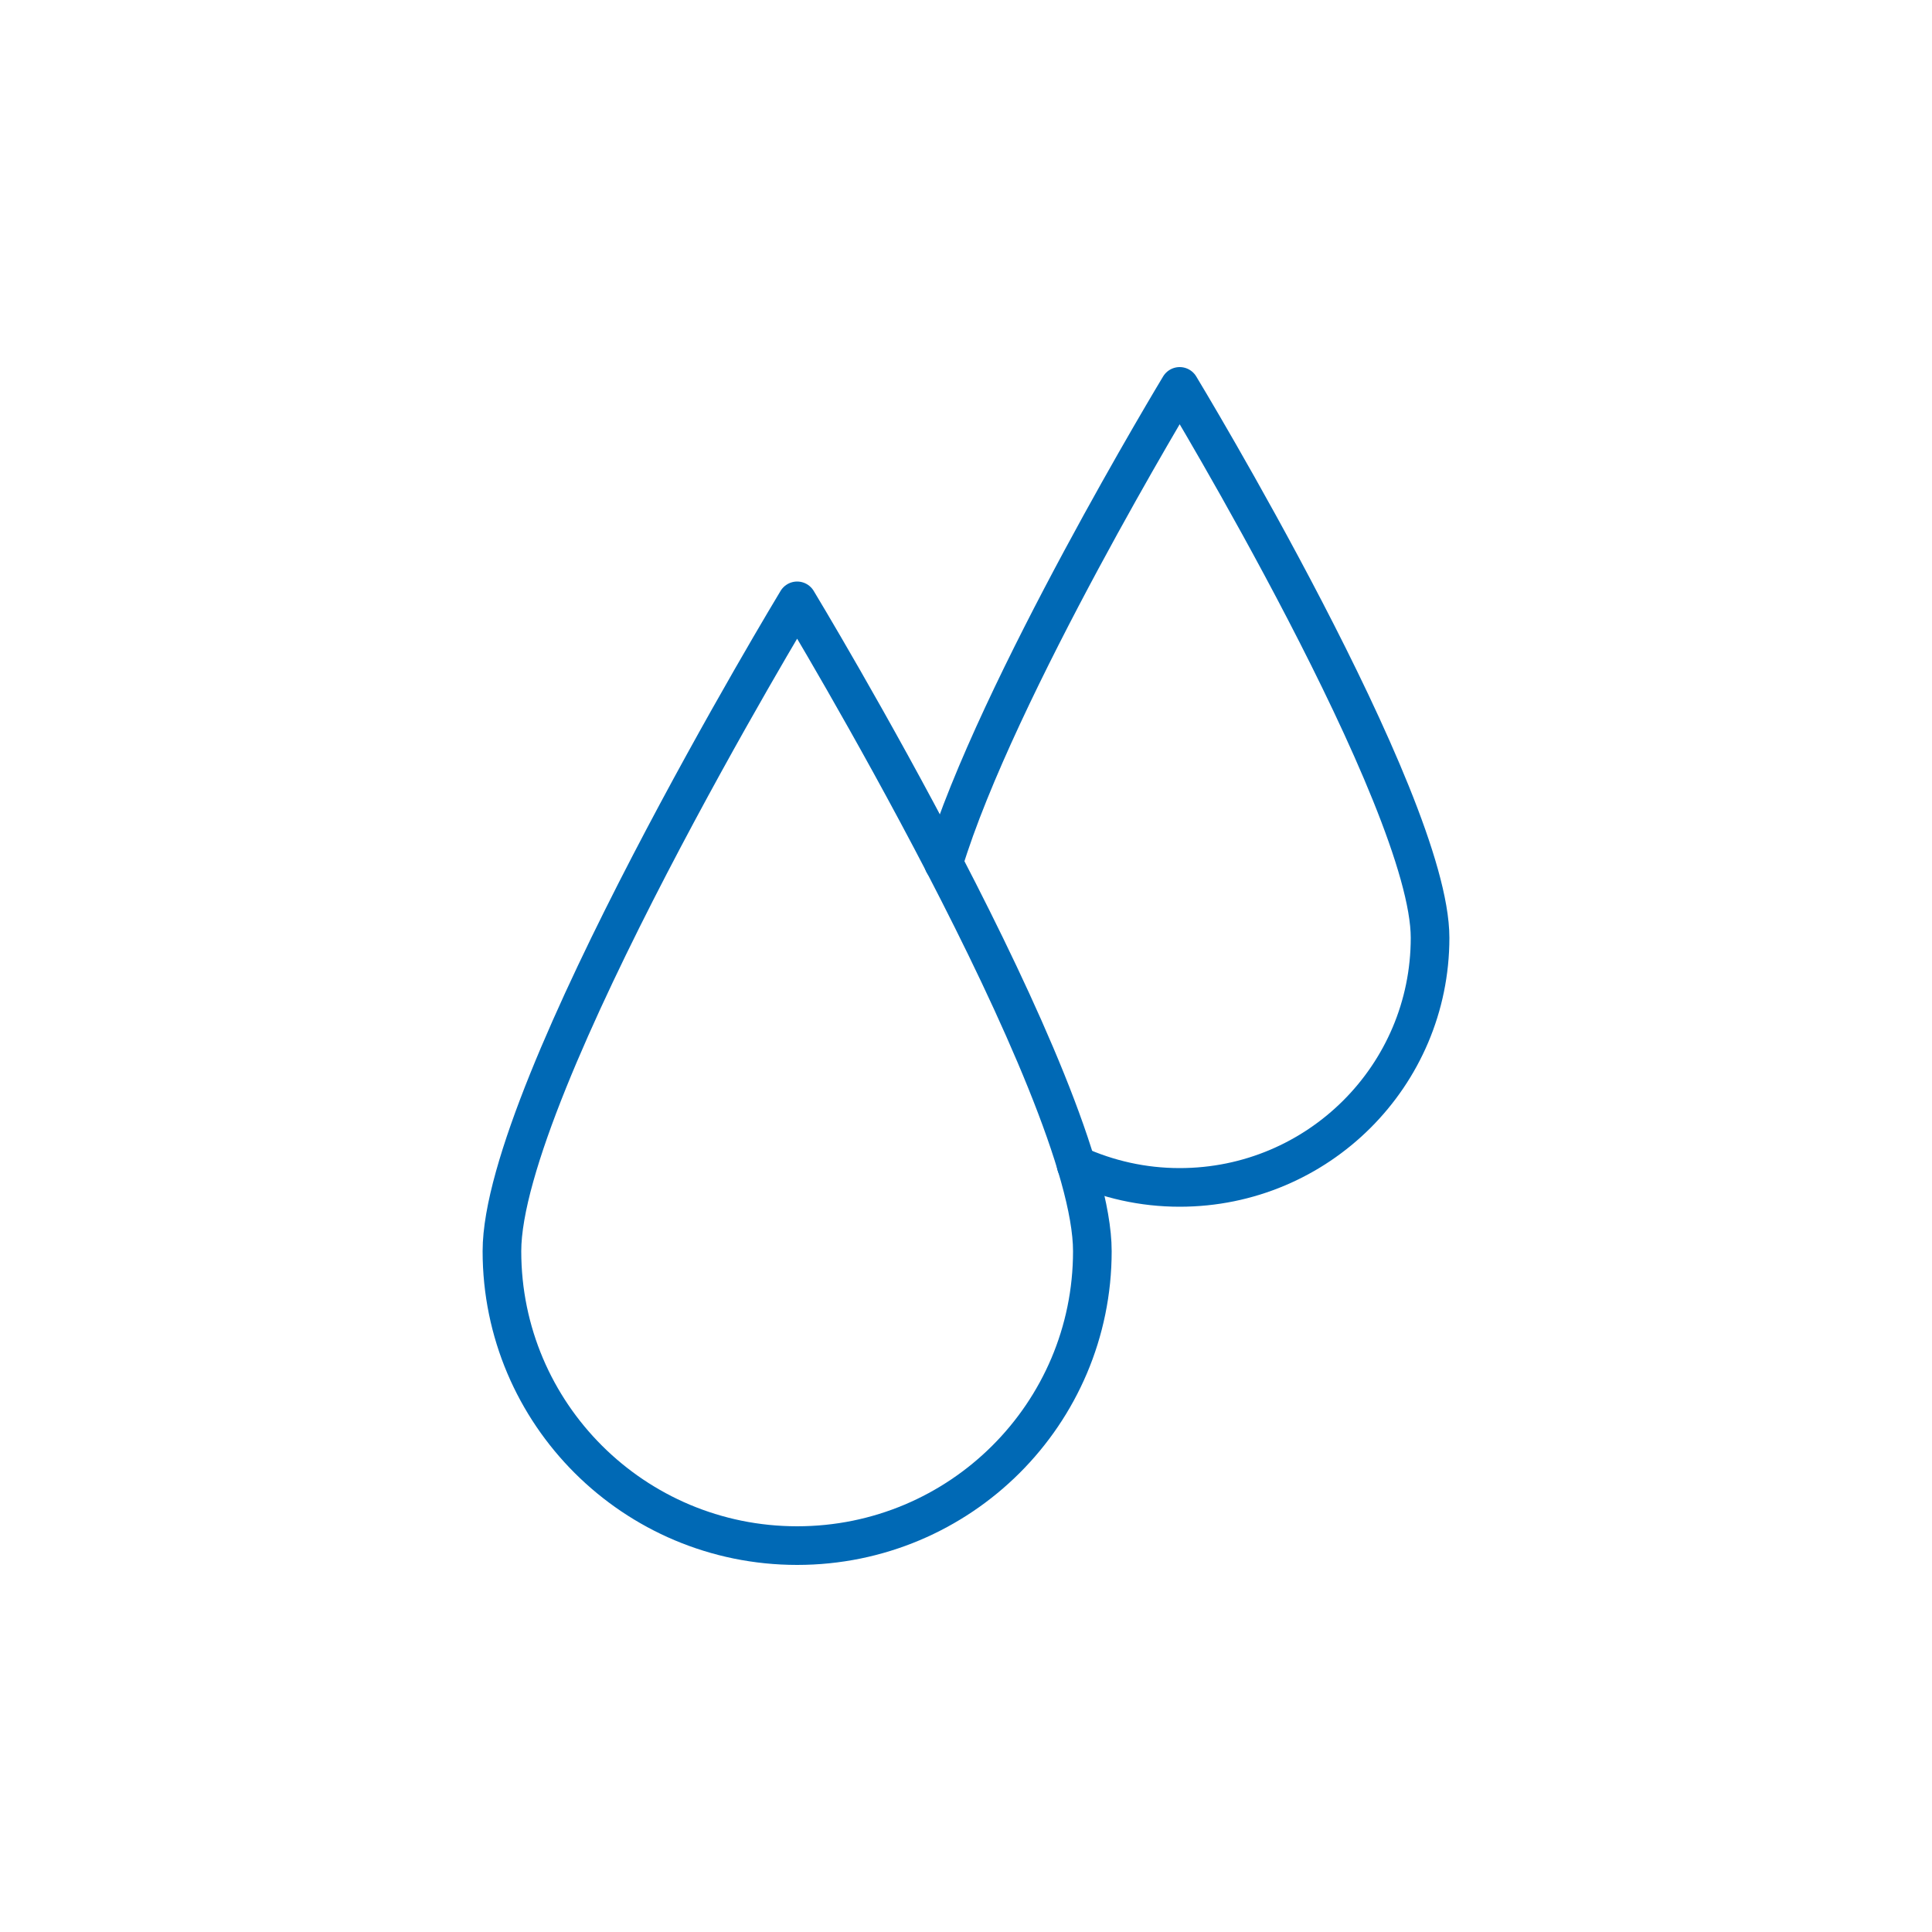 <?xml version="1.0" encoding="UTF-8"?><svg id="a" xmlns="http://www.w3.org/2000/svg" viewBox="0 0 50 50"><g id="b"><path id="c" d="M28.27,32.38c0,4.21-3.42,7.62-7.64,7.62s-7.64-3.41-7.64-7.62,7.64-16.83,7.64-16.83c0,0,7.64,12.63,7.64,16.83Z" style="fill:none; stroke:#0069b5; stroke-linecap:round; stroke-linejoin:round;"/></g><g id="d"><path id="e" d="M24.42,22.34c1.36-4.49,6.11-12.34,6.11-12.34,0,0,6.48,10.7,6.48,14.27s-2.9,6.46-6.48,6.46c-.96,0-1.86-.21-2.68-.58" style="fill:none; stroke:#0069b5; stroke-linecap:round; stroke-linejoin:round;"/></g></svg>